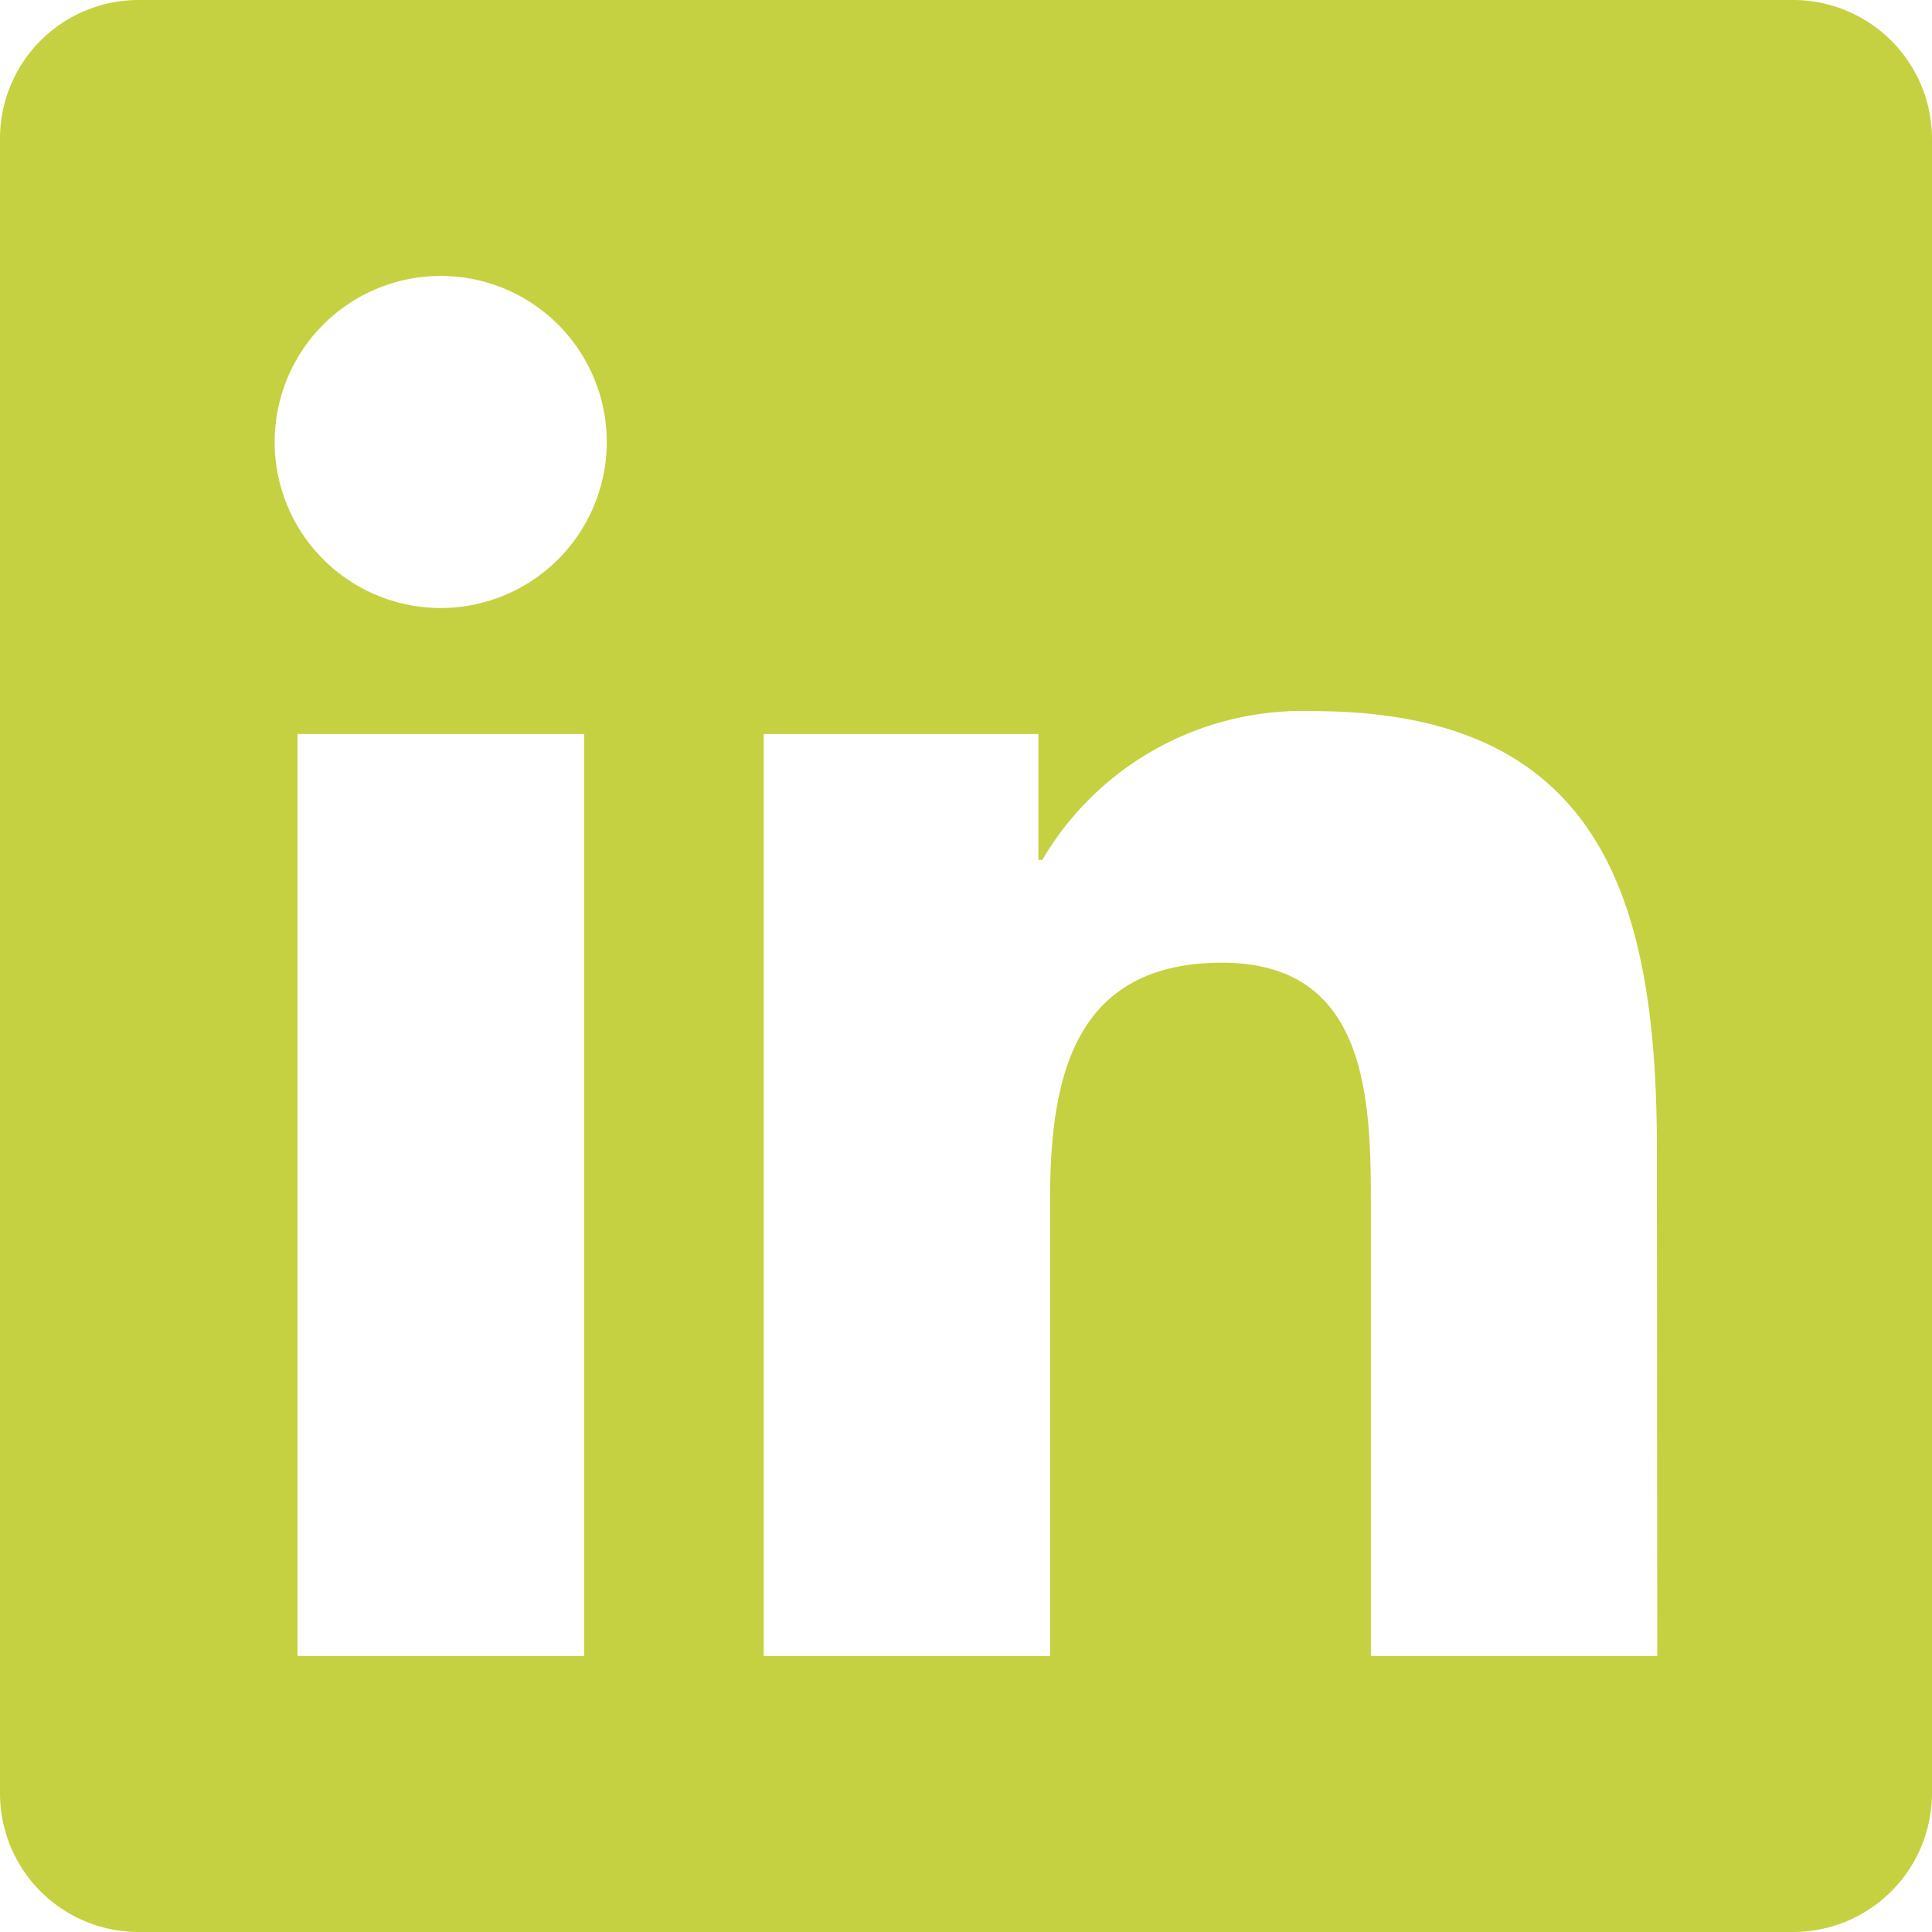 <svg xmlns="http://www.w3.org/2000/svg" width="22.818" height="22.818" viewBox="0 0 22.818 22.818"><path id="Path_5" data-name="Path 5" d="M21.188,32H1.625A1.637,1.637,0,0,0,0,33.645V53.173a1.637,1.637,0,0,0,1.625,1.645H21.188a1.641,1.641,0,0,0,1.63-1.645V33.645A1.641,1.641,0,0,0,21.188,32ZM6.9,51.558H3.514V40.669H6.9V51.558ZM5.205,39.181a1.961,1.961,0,1,1,1.961-1.961A1.962,1.962,0,0,1,5.205,39.181ZM19.573,51.558H16.191v-5.3c0-1.263-.025-2.888-1.757-2.888-1.762,0-2.032,1.375-2.032,2.8v5.389H9.02V40.669h3.244v1.487h.046a3.562,3.562,0,0,1,3.2-1.757c3.423,0,4.059,2.256,4.059,5.19Z" transform="translate(0 -32)" fill="#c6d141"/></svg>